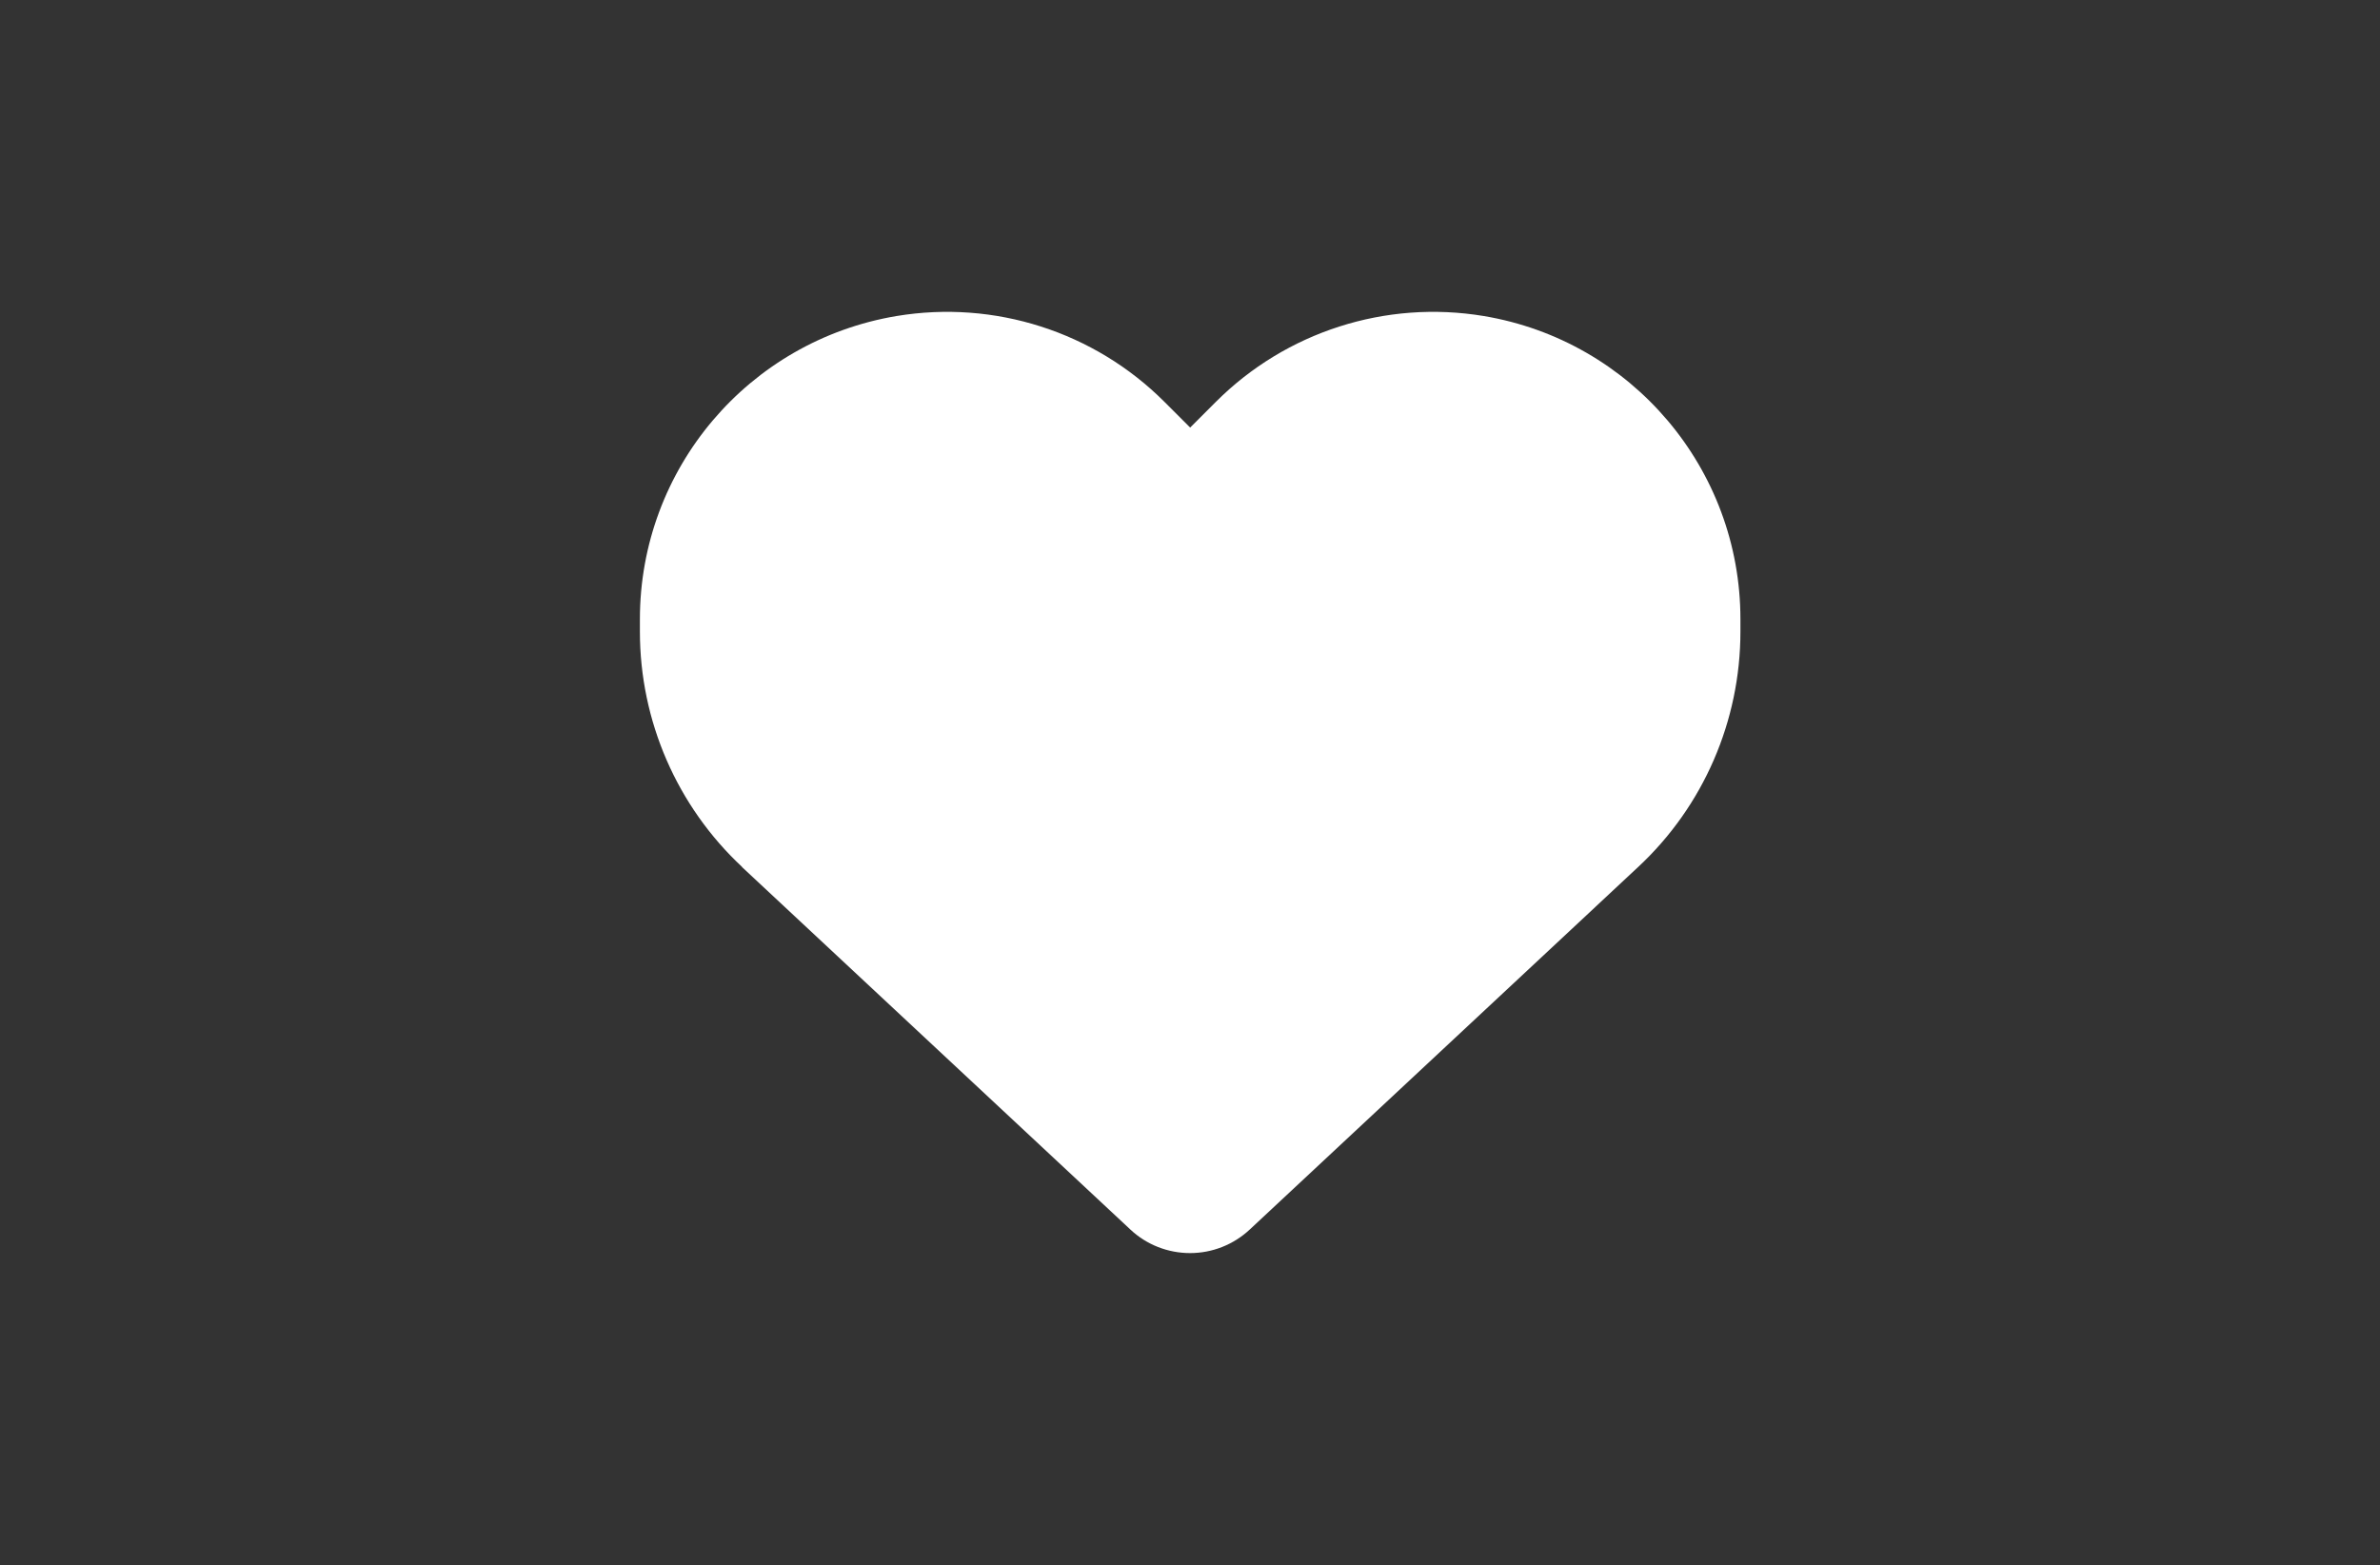 <?xml version="1.0" encoding="UTF-8"?>
<svg id="Layer_1" xmlns="http://www.w3.org/2000/svg" viewBox="0 0 216.13 142.13">
  <rect x="0" y="0" width="216.13" height="142.13" fill="#333333" stroke="none"/>
  <defs>
    <style>
      .cls-1 {
        fill: white;
        stroke-width: 0px;
      }
    </style>
  </defs>
  <path class="cls-1" d="M67.38,78.74l35.28,32.93c1.46,1.37,3.4,2.13,5.41,2.13s3.94-.76,5.41-2.13l35.28-32.93c5.93-5.52,9.29-13.27,9.29-21.38v-1.13c0-13.65-9.86-25.28-23.31-27.53-8.9-1.48-17.96,1.43-24.32,7.79l-2.34,2.34-2.34-2.34c-6.36-6.36-15.42-9.27-24.32-7.79-13.45,2.25-23.31,13.88-23.31,27.53v1.13c0,8.1,3.36,15.85,9.29,21.38h0Z"/>
</svg>